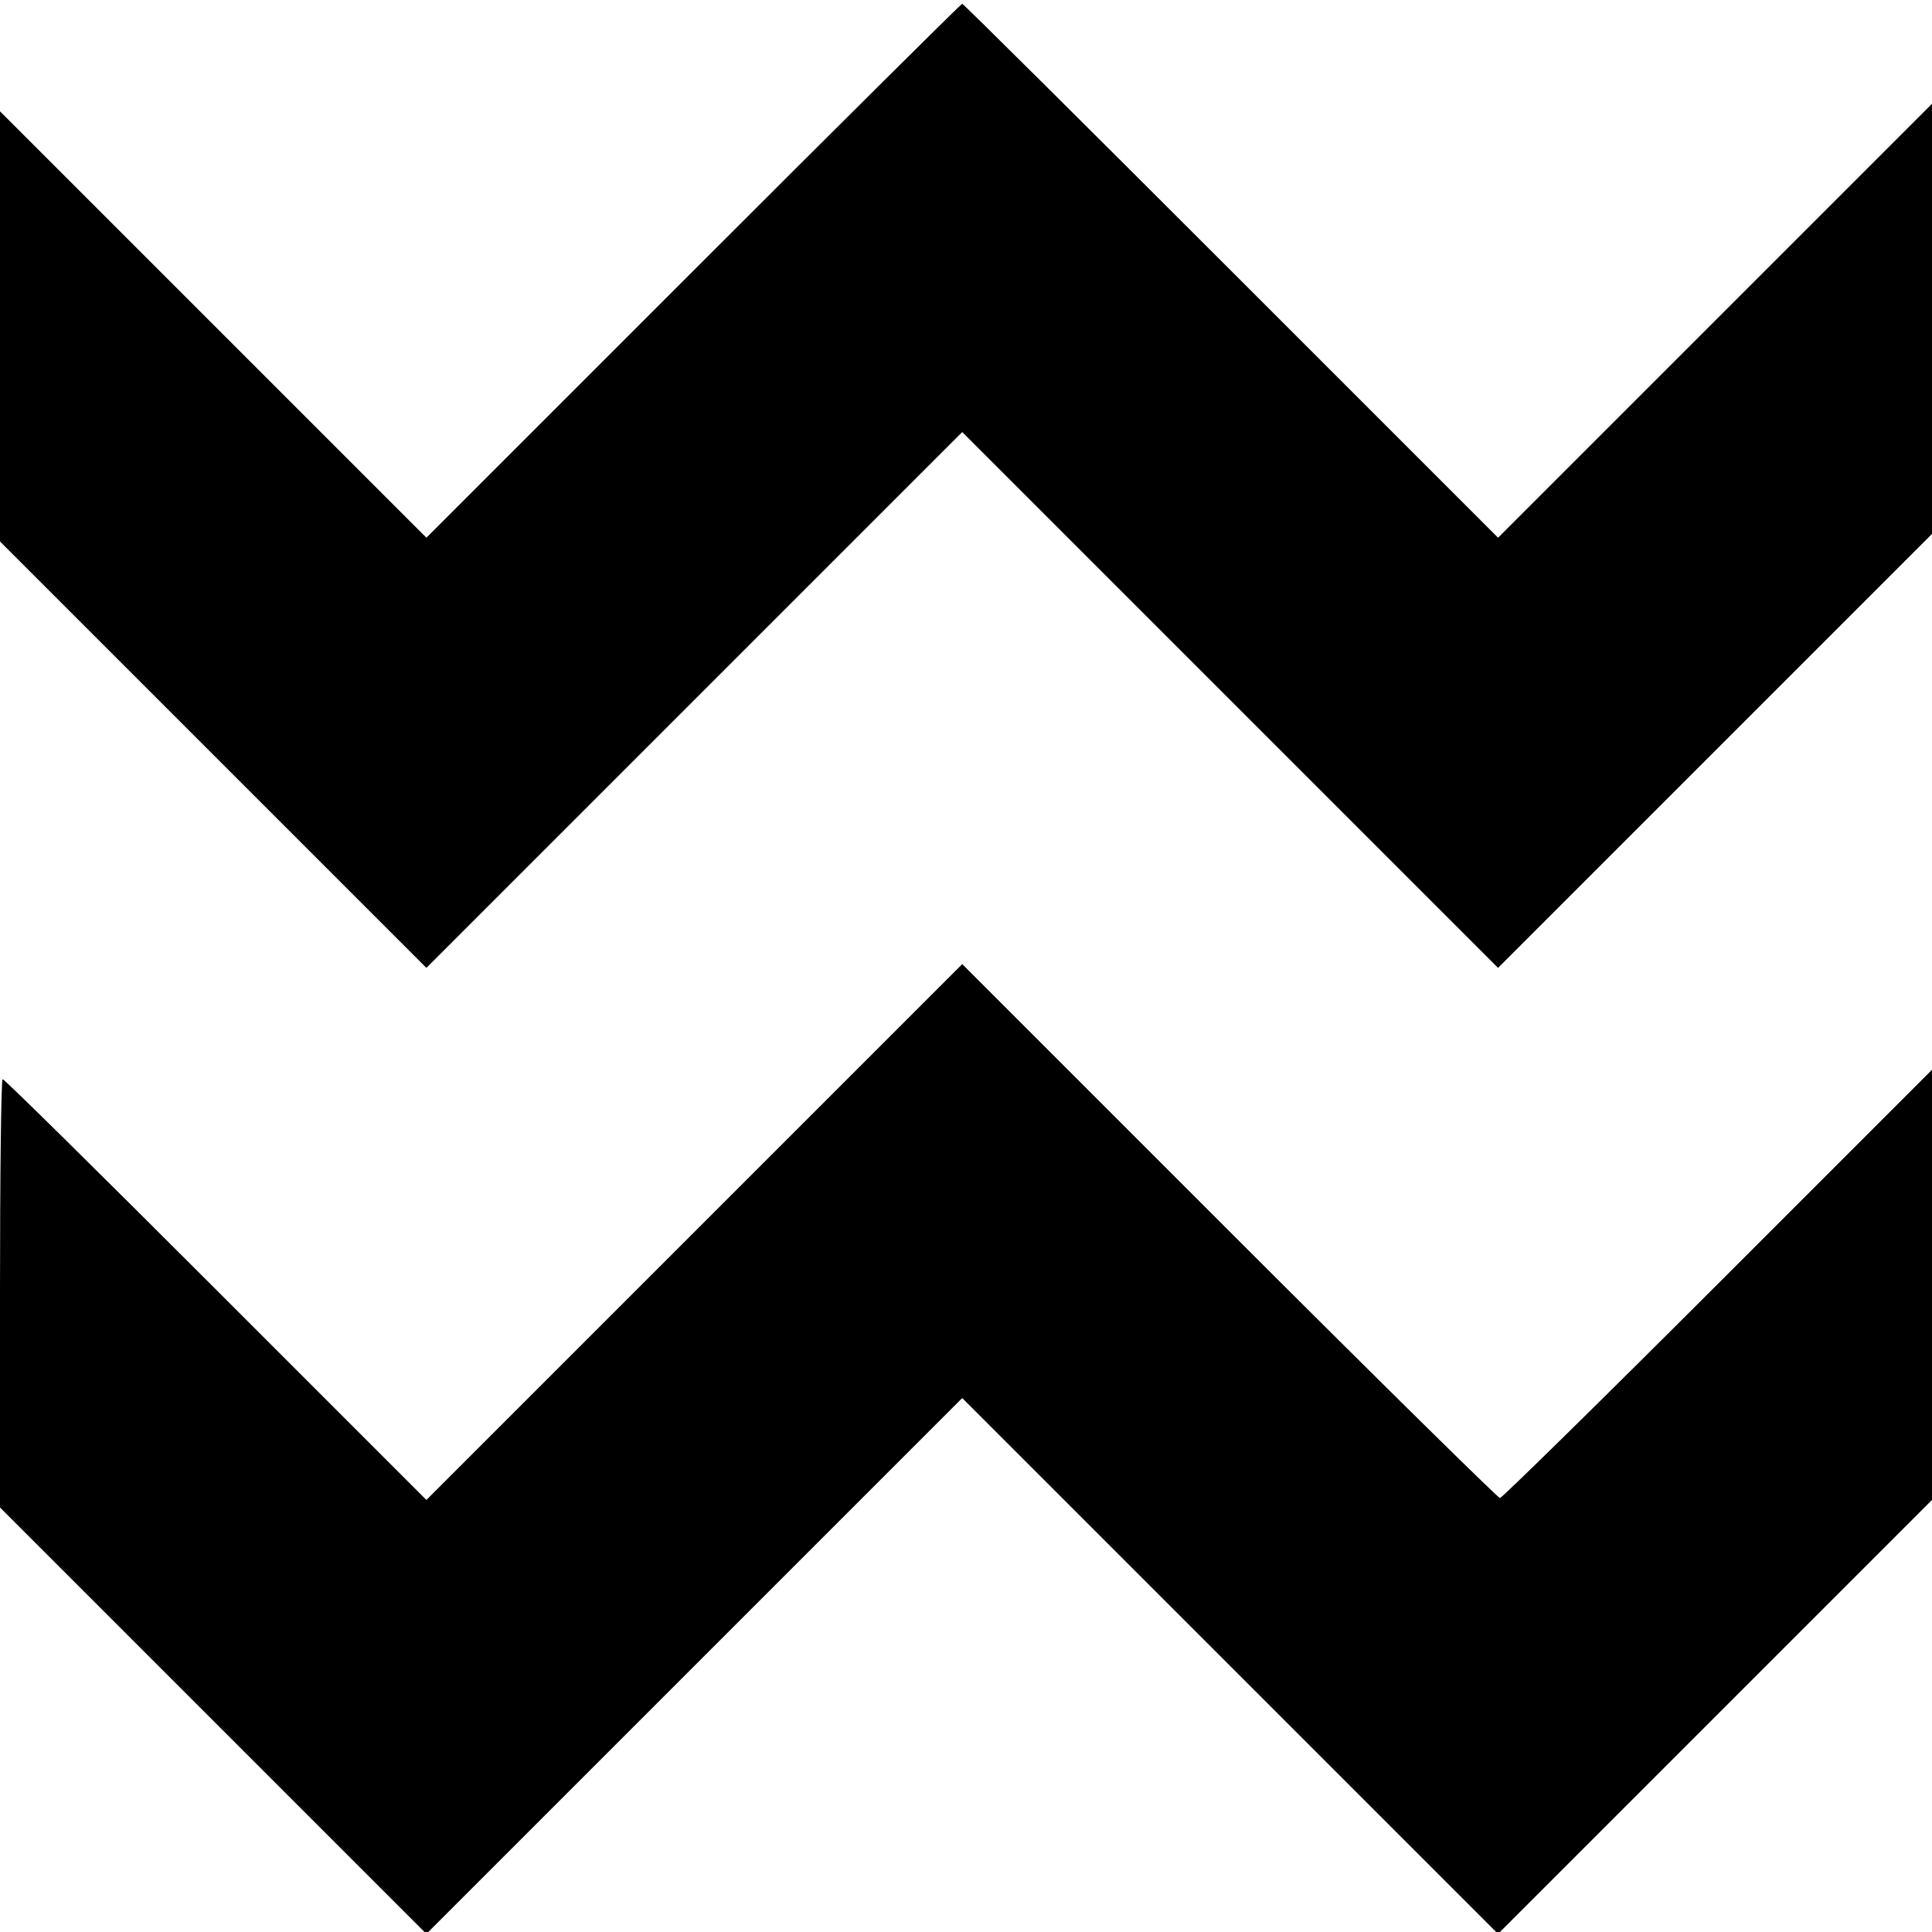 <svg version="1" xmlns="http://www.w3.org/2000/svg" width="682.667" height="682.667" viewBox="0 0 512 512"><path d="M183.8 71.7L113 142.5 56.5 86 0 29.5v114L56.5 200l56.5 56.5 71-71 71-71 71 71 71 71 57.5-57.5 57.5-57.5v-114L454.5 85 397 142.5l-70.8-70.8C287.3 32.8 255.3 1 255 1c-.3 0-32.3 31.8-71.2 70.7z"/><path d="M184 326.5l-71 71-55.8-55.8C26.6 311.1 1.2 286 .7 286c-.4 0-.7 25.5-.7 56.8v56.7L56.5 456l56.5 56.5 71-71 71-71 71 71 71 71 57.5-57.5 57.5-57.5v-114l-56.8 56.8C424 371.5 398 397 397.5 397s-32.8-31.8-71.7-70.7L255 255.5l-71 71z"/></svg>